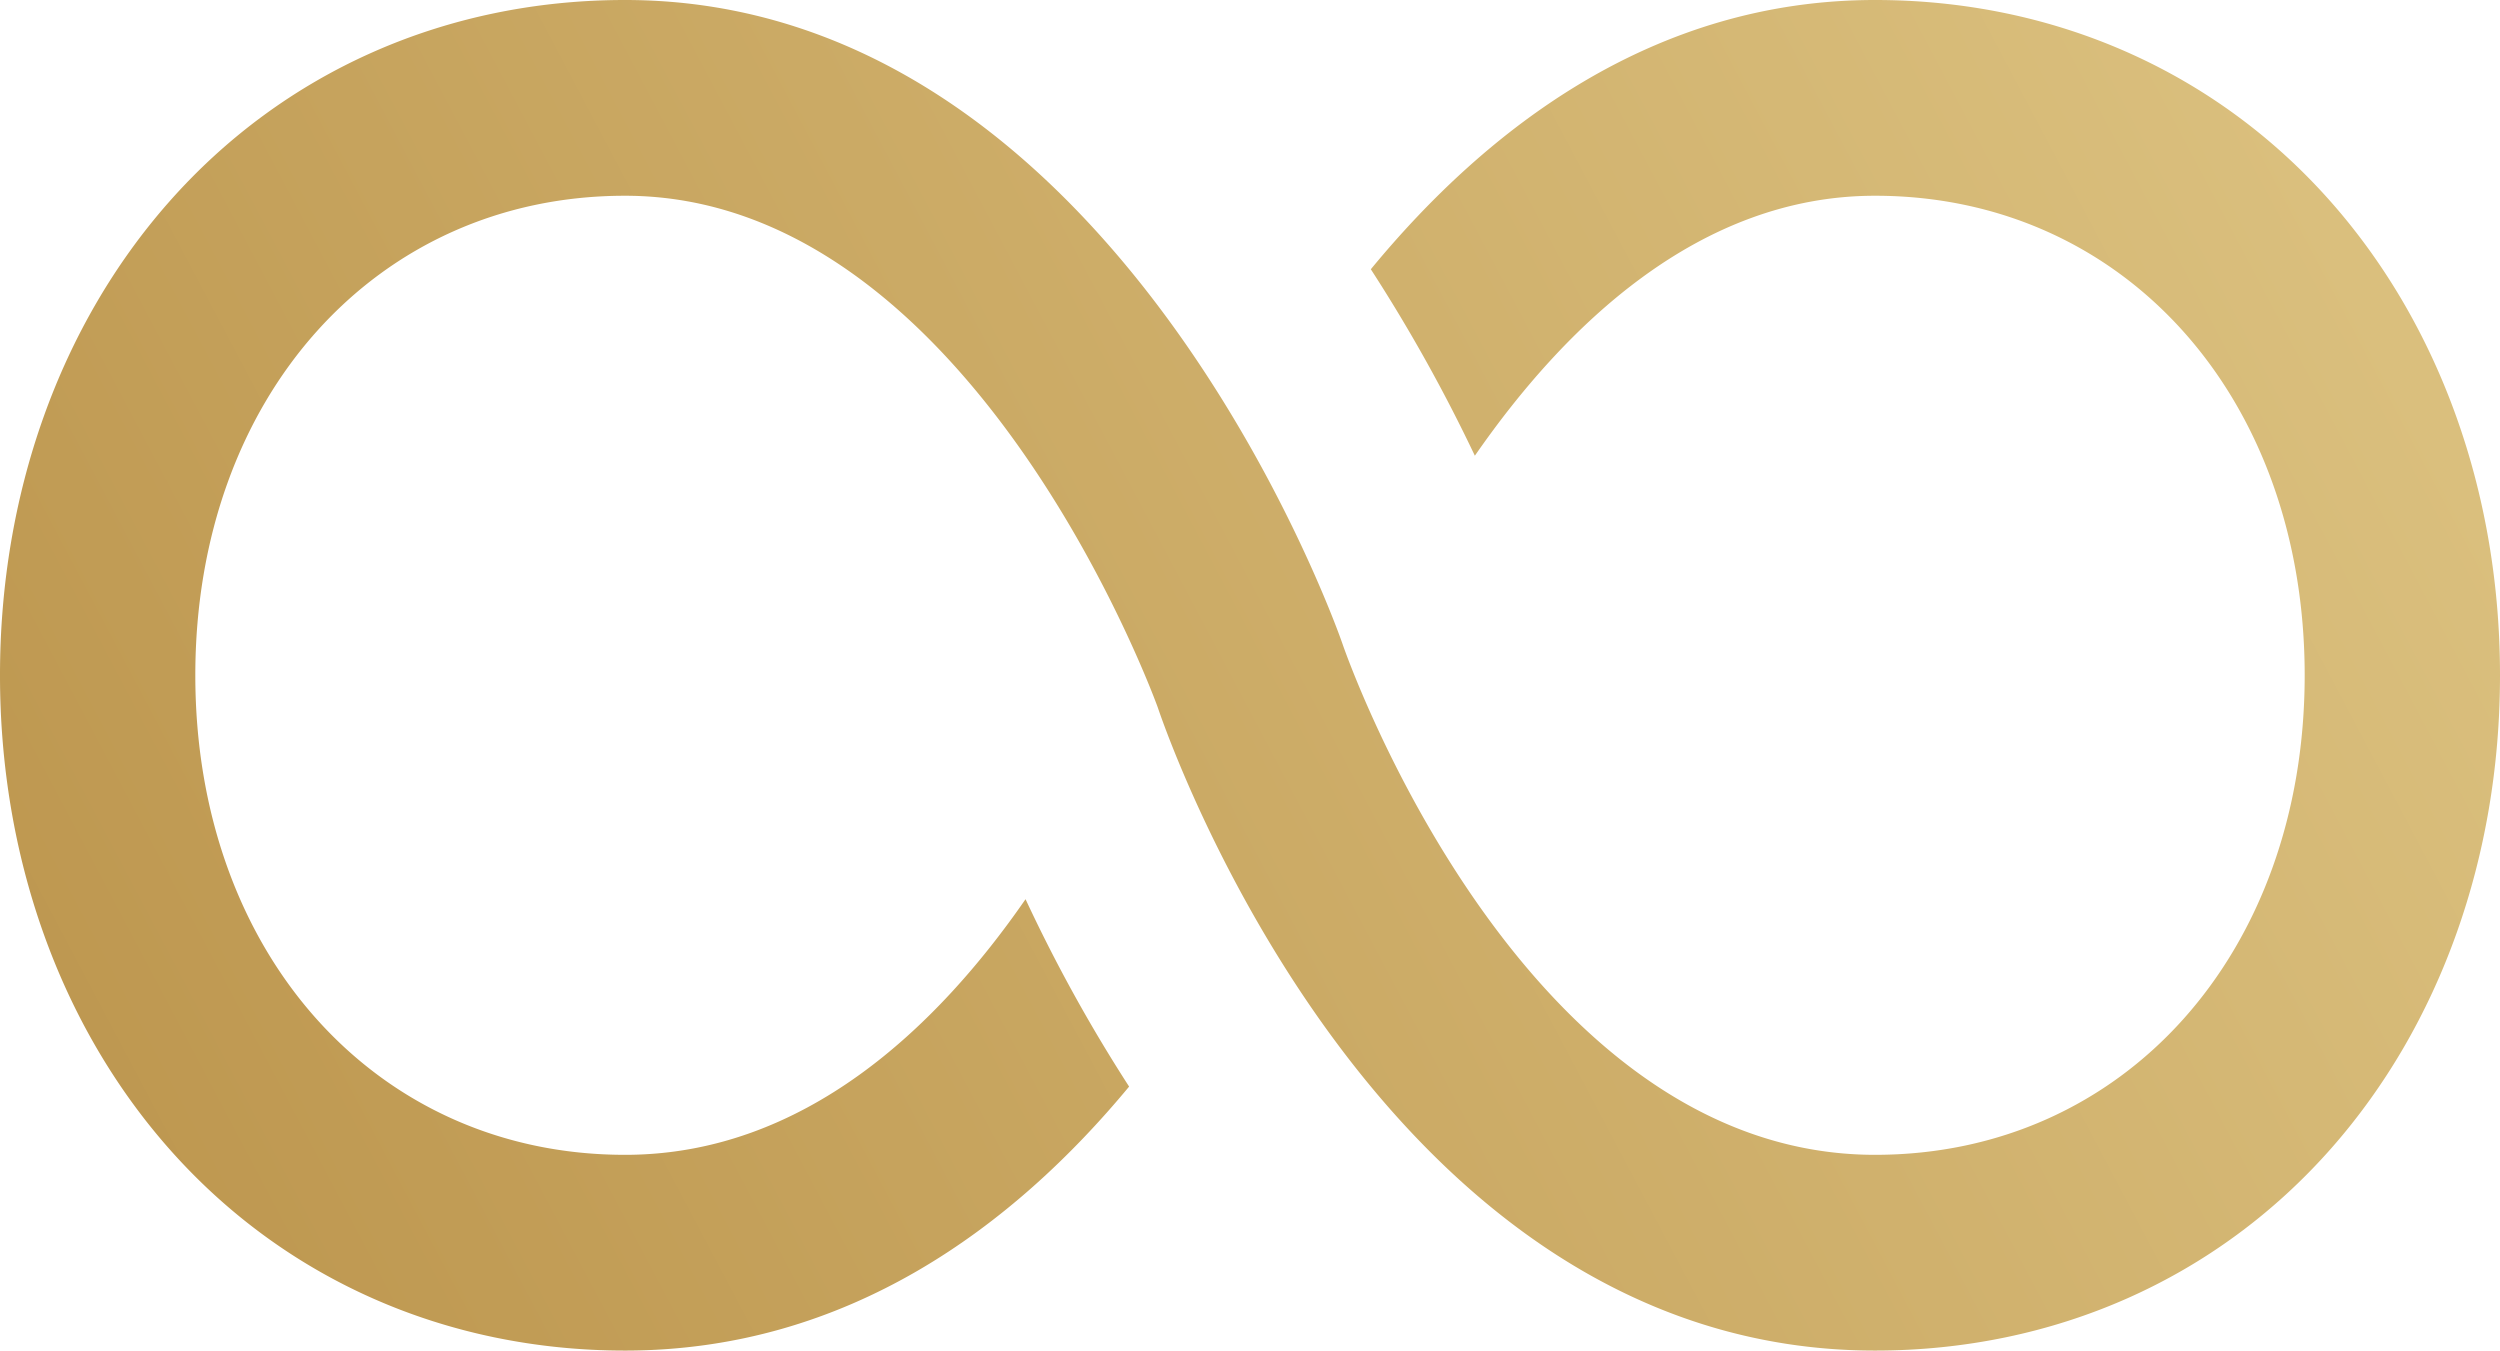 <svg height="47" viewBox="0 0 87 47" width="87" xmlns="http://www.w3.org/2000/svg"><linearGradient id="a" x1="115.807%" x2="-7.968%" y1="29.881%" y2="64.592%"><stop offset="0" stop-color="#dfc685"/><stop offset="1" stop-color="#bc954d"/></linearGradient><path d="M111.126 39.037C107.128 34.5 101.49 32 95.25 32c-7.694 0-13.486 4.442-17.545 9.37a56.56 56.56 0 013.62 6.489c3.118-4.5 7.786-9.047 13.925-9.047 8.665 0 14.953 7.018 14.953 16.688s-6.288 16.688-14.953 16.688c-12.386 0-18.469-17.596-18.527-17.77l-.017-.048C76.386 53.457 68.661 32 51.75 32c-6.24 0-11.878 2.5-15.876 7.037C32.086 43.337 30 49.183 30 55.5s2.086 12.163 5.874 16.463C39.872 76.5 45.51 79 51.75 79c7.758 0 13.52-4.33 17.543-9.187a54.236 54.236 0 01-3.604-6.521c-3.076 4.447-7.71 8.896-13.939 8.896-8.664 0-14.953-7.018-14.953-16.688s6.289-16.688 14.953-16.688c11.955 0 18.336 17.244 18.54 17.805C70.74 57.951 78.147 79 95.25 79c6.24 0 11.878-2.5 15.876-7.037C114.914 67.663 117 61.817 117 55.5s-2.086-12.163-5.874-16.463" fill="url(#a)" fill-rule="evenodd" transform="translate(-30 -32)"/></svg>
